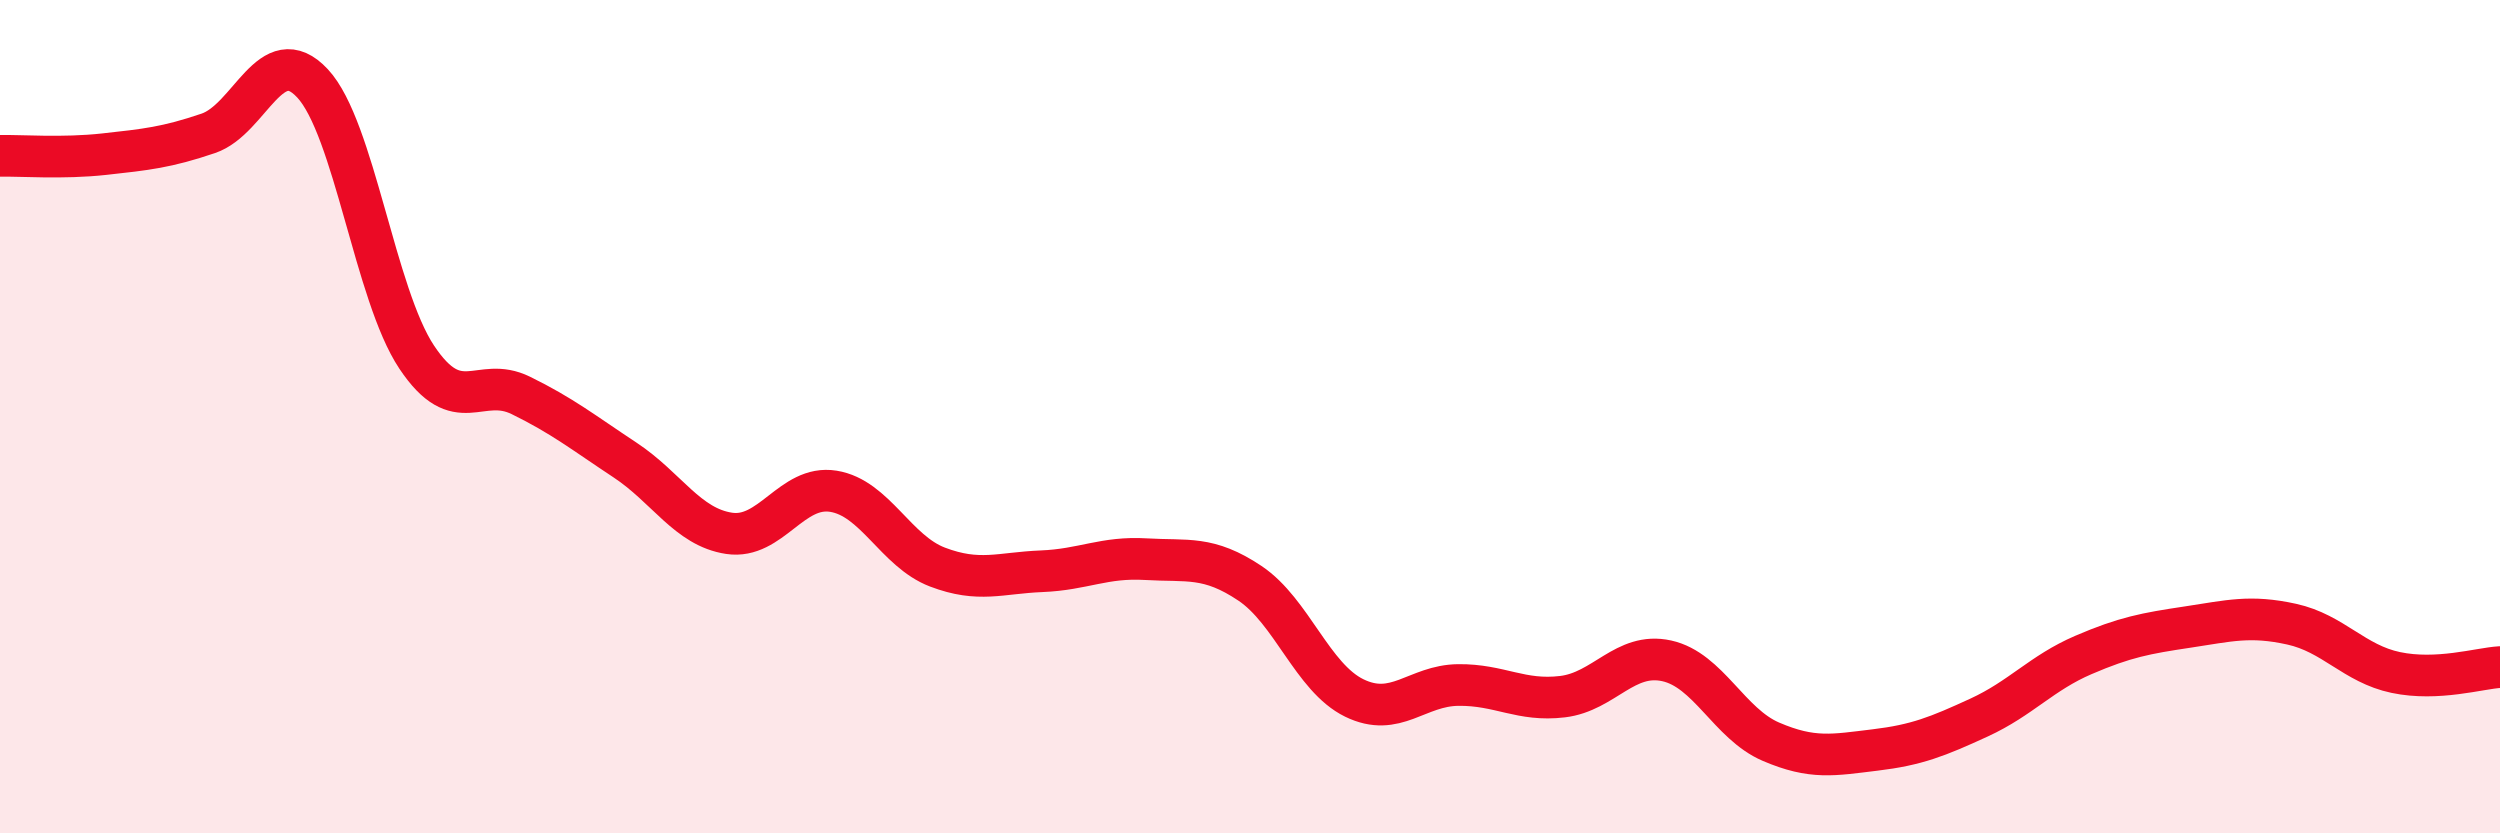 
    <svg width="60" height="20" viewBox="0 0 60 20" xmlns="http://www.w3.org/2000/svg">
      <path
        d="M 0,3.74 C 0.5,3.73 1.5,3.81 2.5,3.7 C 3.5,3.59 4,3.54 5,3.2 C 6,2.86 6.5,0.93 7.5,2 C 8.5,3.07 9,7.07 10,8.57 C 11,10.07 11.5,9 12.5,9.49 C 13.5,9.98 14,10.38 15,11.04 C 16,11.7 16.5,12.65 17.5,12.8 C 18.5,12.95 19,11.63 20,11.79 C 21,11.95 21.5,13.23 22.5,13.61 C 23.5,13.99 24,13.75 25,13.71 C 26,13.67 26.5,13.36 27.5,13.42 C 28.5,13.48 29,13.33 30,14 C 31,14.67 31.5,16.26 32.5,16.75 C 33.5,17.24 34,16.45 35,16.44 C 36,16.43 36.5,16.84 37.5,16.72 C 38.5,16.6 39,15.64 40,15.86 C 41,16.08 41.5,17.37 42.5,17.8 C 43.5,18.23 44,18.12 45,18 C 46,17.88 46.5,17.68 47.5,17.22 C 48.5,16.76 49,16.15 50,15.72 C 51,15.29 51.5,15.2 52.5,15.05 C 53.5,14.9 54,14.76 55,14.98 C 56,15.2 56.5,15.93 57.5,16.14 C 58.5,16.35 59.5,16.04 60,16.01L60 20L0 20Z"
        fill="#EB0A25"
        opacity="0.1"
        stroke-linecap="round"
        stroke-linejoin="round"
      />
      <path
        d="M 0,3.74 C 0.5,3.73 1.5,3.81 2.5,3.7 C 3.5,3.59 4,3.54 5,3.2 C 6,2.86 6.5,0.93 7.5,2 C 8.5,3.07 9,7.07 10,8.57 C 11,10.07 11.5,9 12.5,9.49 C 13.5,9.98 14,10.38 15,11.04 C 16,11.7 16.5,12.65 17.5,12.8 C 18.5,12.95 19,11.63 20,11.79 C 21,11.95 21.5,13.23 22.5,13.61 C 23.5,13.99 24,13.75 25,13.71 C 26,13.67 26.5,13.36 27.5,13.42 C 28.5,13.48 29,13.33 30,14 C 31,14.67 31.5,16.26 32.5,16.75 C 33.5,17.24 34,16.45 35,16.44 C 36,16.43 36.5,16.84 37.5,16.72 C 38.5,16.6 39,15.64 40,15.86 C 41,16.08 41.5,17.37 42.5,17.8 C 43.5,18.23 44,18.12 45,18 C 46,17.88 46.5,17.68 47.5,17.22 C 48.5,16.76 49,16.15 50,15.72 C 51,15.29 51.5,15.2 52.5,15.05 C 53.5,14.9 54,14.76 55,14.98 C 56,15.2 56.5,15.93 57.5,16.14 C 58.5,16.35 59.5,16.04 60,16.01"
        stroke="#EB0A25"
        stroke-width="1"
        fill="none"
        stroke-linecap="round"
        stroke-linejoin="round"
      />
    </svg>
  